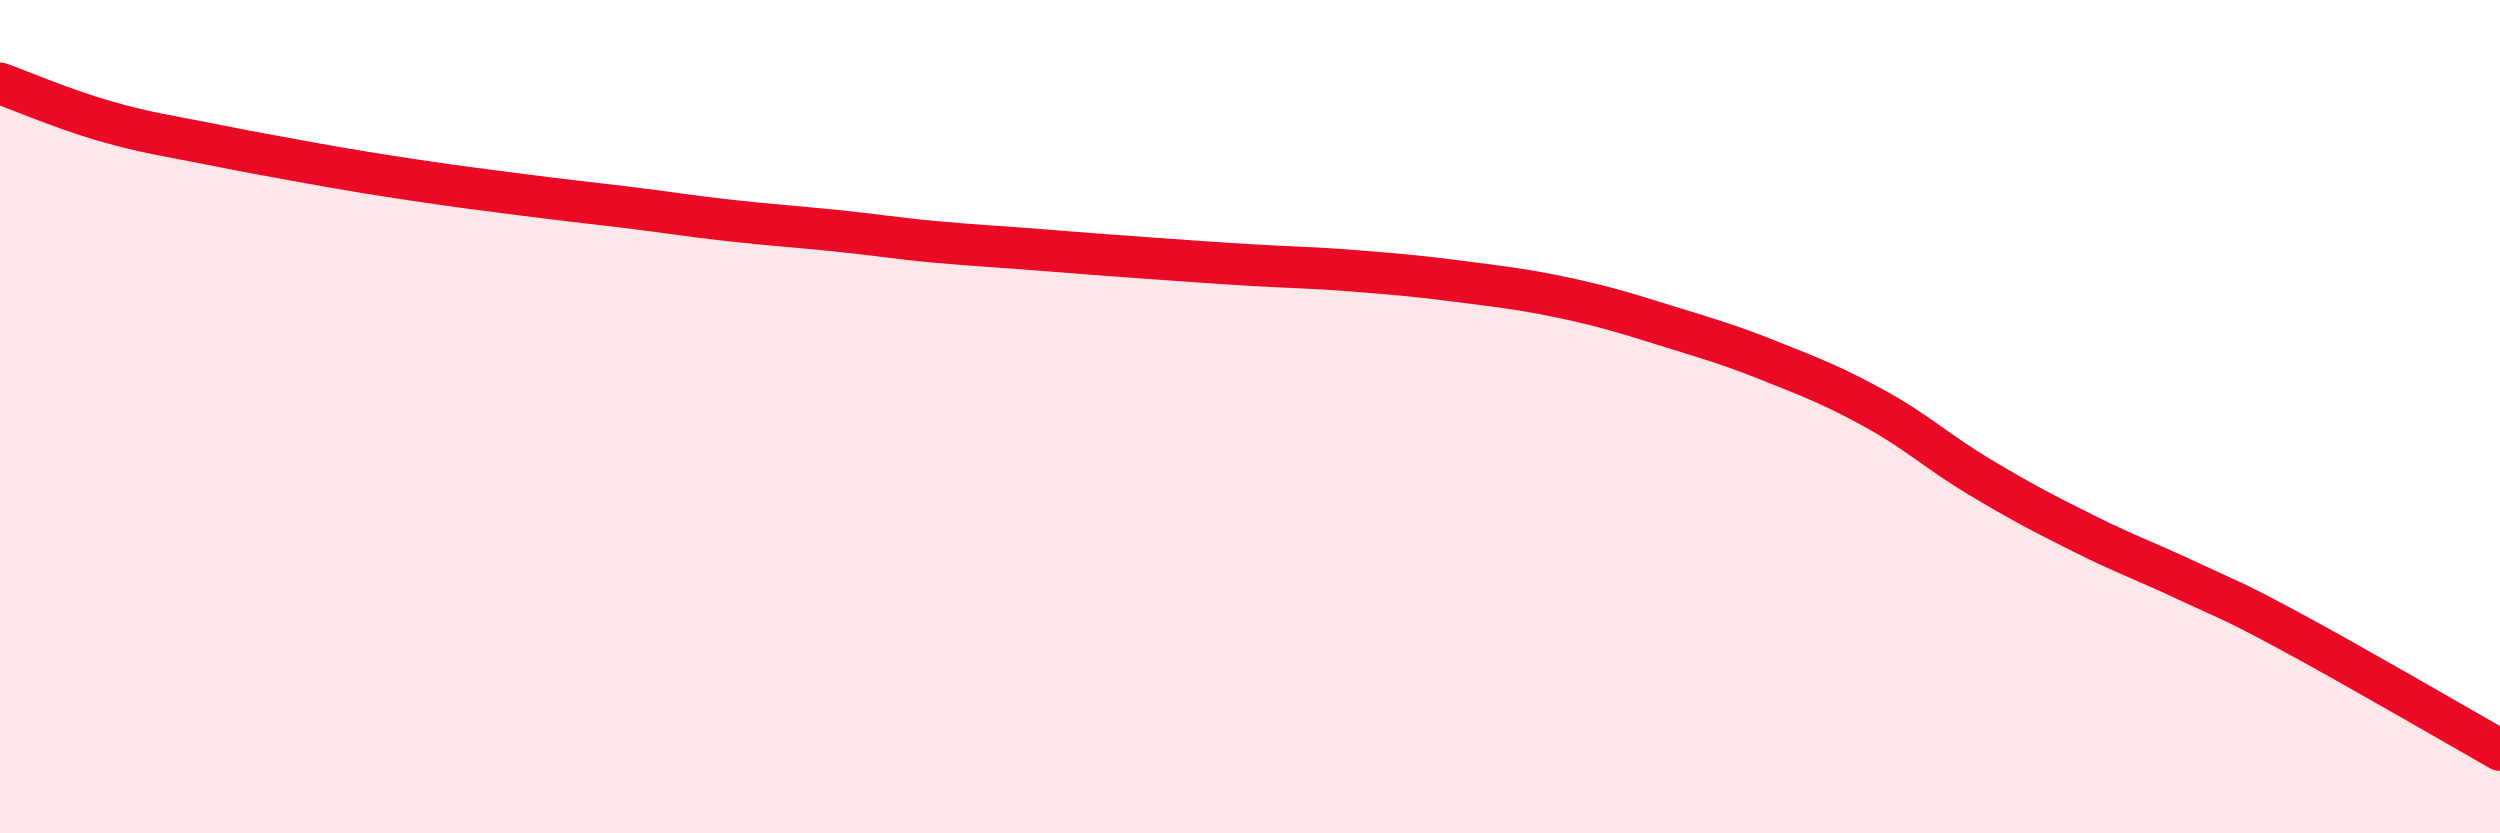 
    <svg width="60" height="20" viewBox="0 0 60 20" xmlns="http://www.w3.org/2000/svg">
      <path
        d="M 0,2 C 0.5,2.18 1.5,2.61 2.5,2.9 C 3.5,3.19 4,3.25 5,3.45 C 6,3.65 6.5,3.74 7.5,3.92 C 8.5,4.1 9,4.18 10,4.33 C 11,4.48 11.5,4.54 12.5,4.67 C 13.5,4.8 14,4.85 15,4.97 C 16,5.09 16.5,5.18 17.5,5.29 C 18.5,5.4 19,5.43 20,5.53 C 21,5.63 21.5,5.72 22.5,5.81 C 23.5,5.9 24,5.92 25,6 C 26,6.08 26.5,6.12 27.5,6.19 C 28.5,6.26 29,6.3 30,6.36 C 31,6.42 31.5,6.42 32.5,6.5 C 33.5,6.58 34,6.62 35,6.75 C 36,6.88 36.5,6.93 37.5,7.14 C 38.5,7.35 39,7.51 40,7.82 C 41,8.13 41.5,8.27 42.5,8.67 C 43.5,9.07 44,9.26 45,9.81 C 46,10.36 46.5,10.84 47.5,11.44 C 48.5,12.04 49,12.3 50,12.8 C 51,13.3 51.5,13.47 52.5,13.94 C 53.5,14.41 53.5,14.36 55,15.17 C 56.5,15.98 59,17.43 60,18L60 20L0 20Z"
        fill="#EB0A25"
        opacity="0.1"
        stroke-linecap="round"
        stroke-linejoin="round"
      />
      <path
        d="M 0,2 C 0.5,2.18 1.5,2.61 2.5,2.9 C 3.5,3.19 4,3.25 5,3.45 C 6,3.65 6.5,3.74 7.5,3.92 C 8.5,4.1 9,4.18 10,4.33 C 11,4.48 11.5,4.54 12.5,4.67 C 13.5,4.8 14,4.85 15,4.97 C 16,5.09 16.5,5.18 17.5,5.29 C 18.5,5.4 19,5.43 20,5.53 C 21,5.63 21.5,5.72 22.5,5.81 C 23.5,5.9 24,5.92 25,6 C 26,6.08 26.5,6.12 27.5,6.19 C 28.5,6.26 29,6.3 30,6.36 C 31,6.42 31.5,6.42 32.5,6.5 C 33.5,6.58 34,6.62 35,6.75 C 36,6.88 36.5,6.93 37.5,7.14 C 38.5,7.35 39,7.51 40,7.82 C 41,8.13 41.5,8.27 42.5,8.67 C 43.5,9.07 44,9.26 45,9.81 C 46,10.36 46.5,10.84 47.5,11.44 C 48.5,12.04 49,12.3 50,12.8 C 51,13.3 51.5,13.47 52.5,13.94 C 53.5,14.41 53.5,14.36 55,15.17 C 56.5,15.98 59,17.43 60,18"
        stroke="#EB0A25"
        stroke-width="1"
        fill="none"
        stroke-linecap="round"
        stroke-linejoin="round"
      />
    </svg>
  